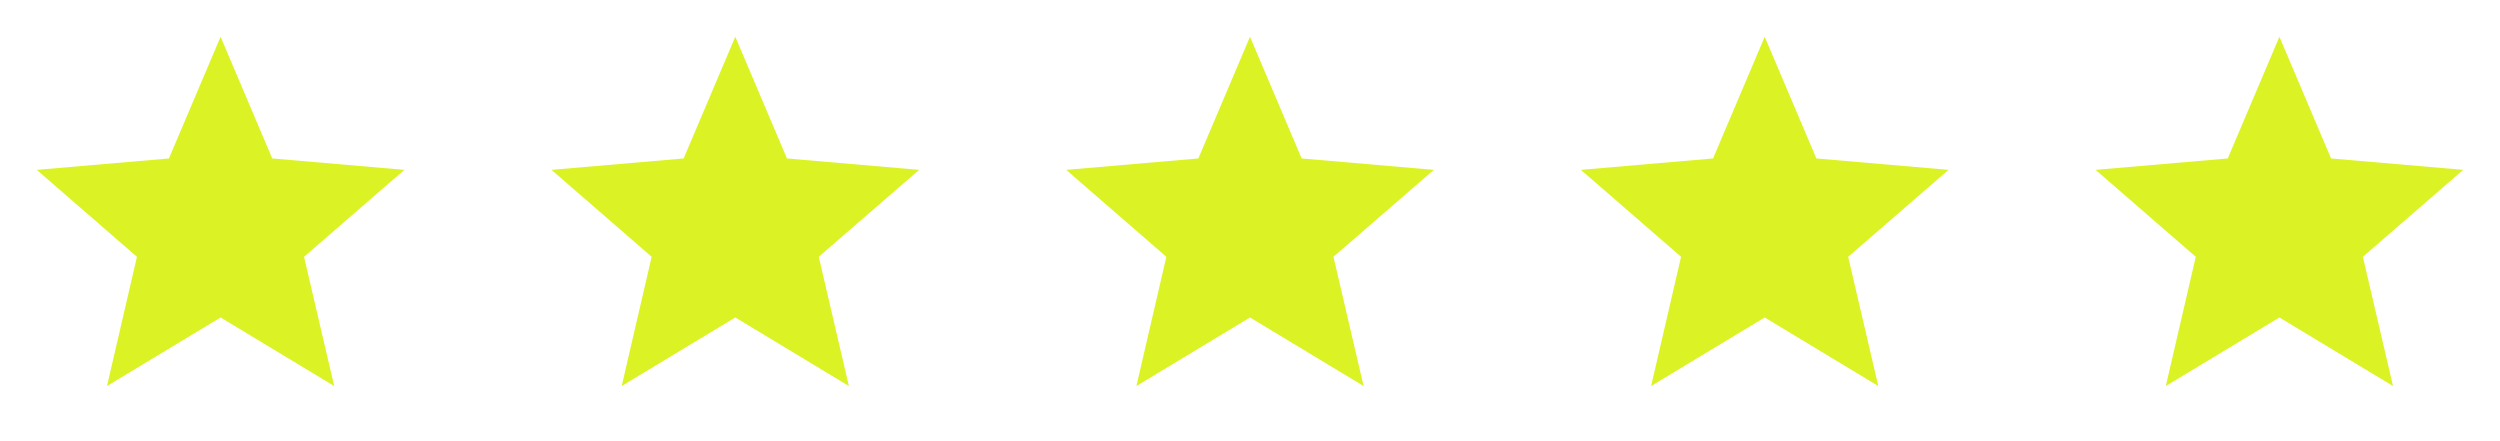 <svg width="136" height="24" viewBox="0 0 136 24" fill="none" xmlns="http://www.w3.org/2000/svg">
<path d="M12 17.27L18.18 21L16.54 13.97L22 9.24L14.81 8.62L12 2L9.19 8.62L2 9.24L7.45 13.97L5.82 21L12 17.27Z" fill="#DBF225"/>
<path d="M40 17.27L46.18 21L44.54 13.97L50 9.24L42.81 8.62L40 2L37.19 8.62L30 9.24L35.45 13.97L33.82 21L40 17.27Z" fill="#DBF225"/>
<path d="M68 17.27L74.18 21L72.54 13.97L78 9.24L70.81 8.62L68 2L65.19 8.62L58 9.24L63.45 13.97L61.82 21L68 17.27Z" fill="#DBF225"/>
<path d="M96 17.27L102.18 21L100.54 13.97L106 9.24L98.81 8.62L96 2L93.19 8.62L86 9.24L91.45 13.97L89.82 21L96 17.27Z" fill="#DBF225"/>
<path d="M124 17.27L130.18 21L128.54 13.97L134 9.24L126.81 8.62L124 2L121.19 8.62L114 9.24L119.45 13.97L117.82 21L124 17.27Z" fill="#DBF225"/>
</svg>
